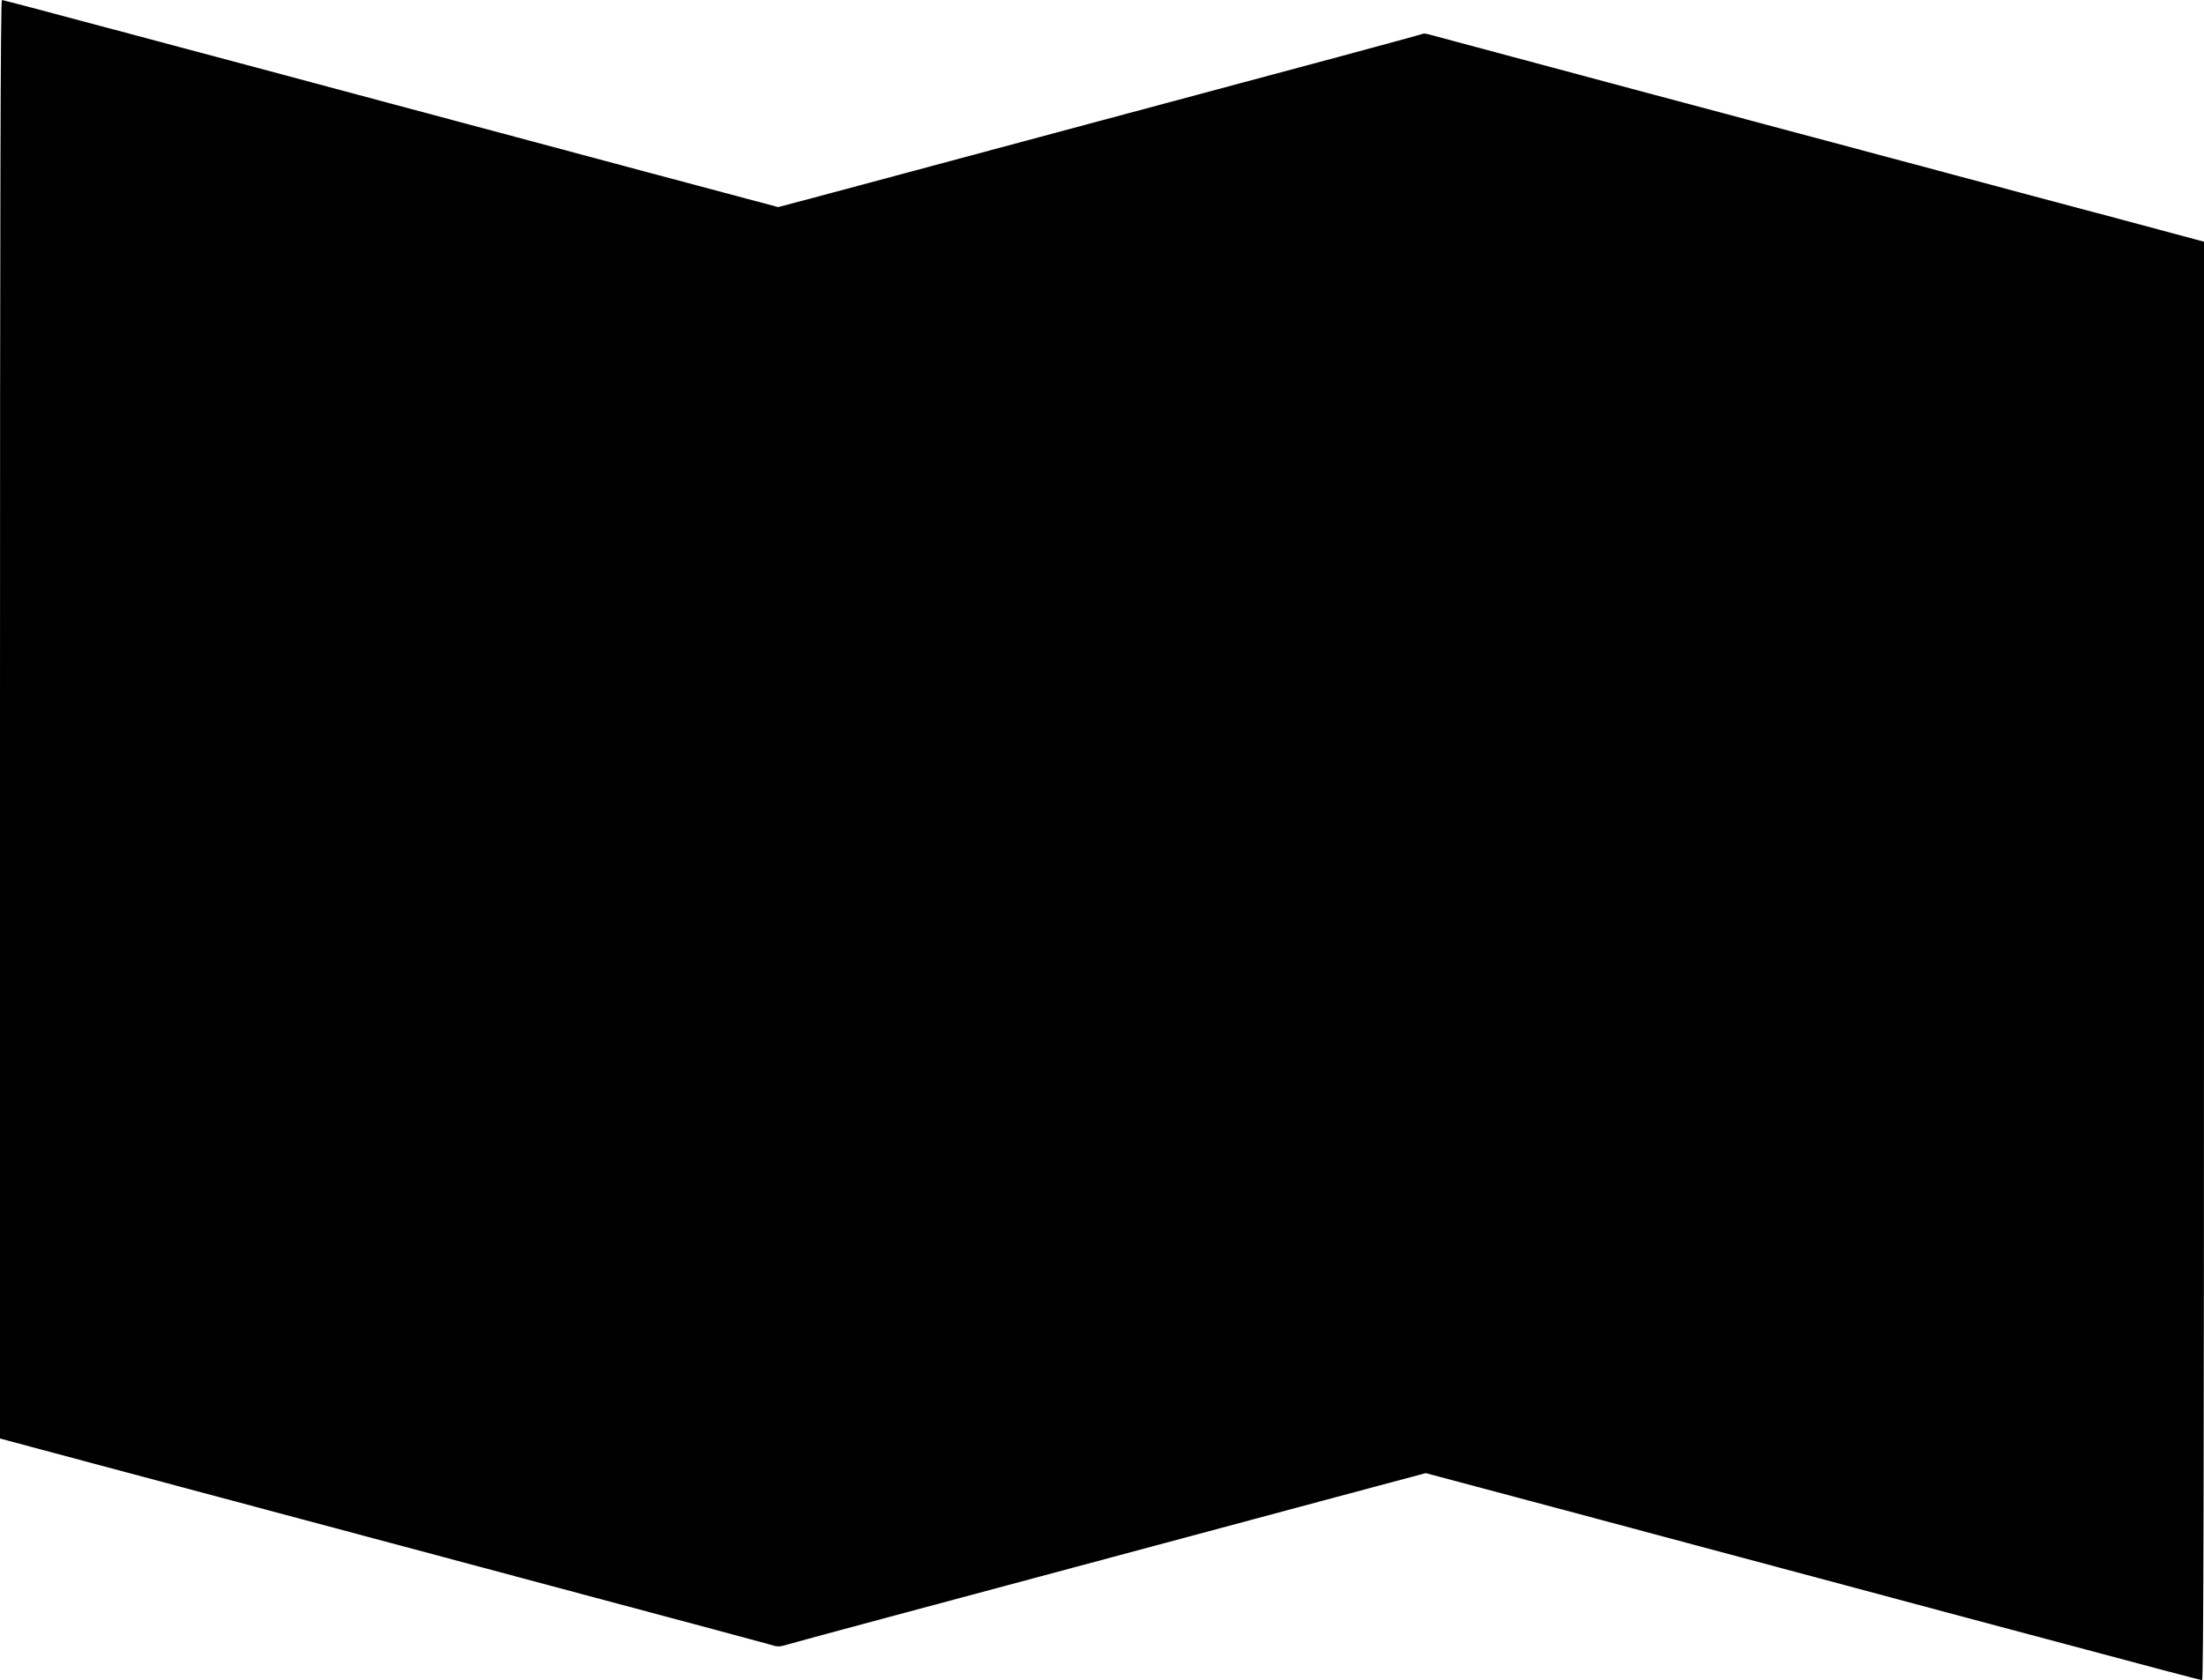  <svg version="1.0" xmlns="http://www.w3.org/2000/svg"
 width="1280pt" height="976pt" viewBox="0 0 1280 976"
 preserveAspectRatio="xMidYMid meet"><g transform="translate(0,976) scale(0.1,-0.1)"
fill="#000000" stroke="none">
<path d="M0 5582 l0 -4178 493 -132 c270 -72 836 -223 1257 -336 421 -112
1188 -318 1705 -456 517 -138 968 -259 1003 -269 60 -19 64 -19 125 -1 34 10
292 80 572 155 509 136 988 265 1715 460 212 57 616 165 898 241 l512 137 758
-202 c416 -112 1099 -294 1517 -406 418 -112 1089 -292 1492 -399 402 -108
737 -196 742 -196 8 0 11 1250 11 4178 l0 4178 -492 132 c-271 72 -837 223
-1258 336 -421 112 -1187 317 -1703 455 -516 138 -969 260 -1007 270 -37 11
-70 18 -72 16 -2 -2 -223 -62 -493 -135 -269 -72 -638 -171 -820 -220 -181
-49 -550 -148 -820 -220 -269 -72 -663 -178 -875 -235 -212 -57 -465 -125
-563 -151 l-178 -47 -757 202 c-416 112 -1099 294 -1517 406 -418 112 -1089
292 -1492 399 -402 108 -737 196 -742 196 -8 0 -11 -1250 -11 -4178z"/>
</g>
</svg>
